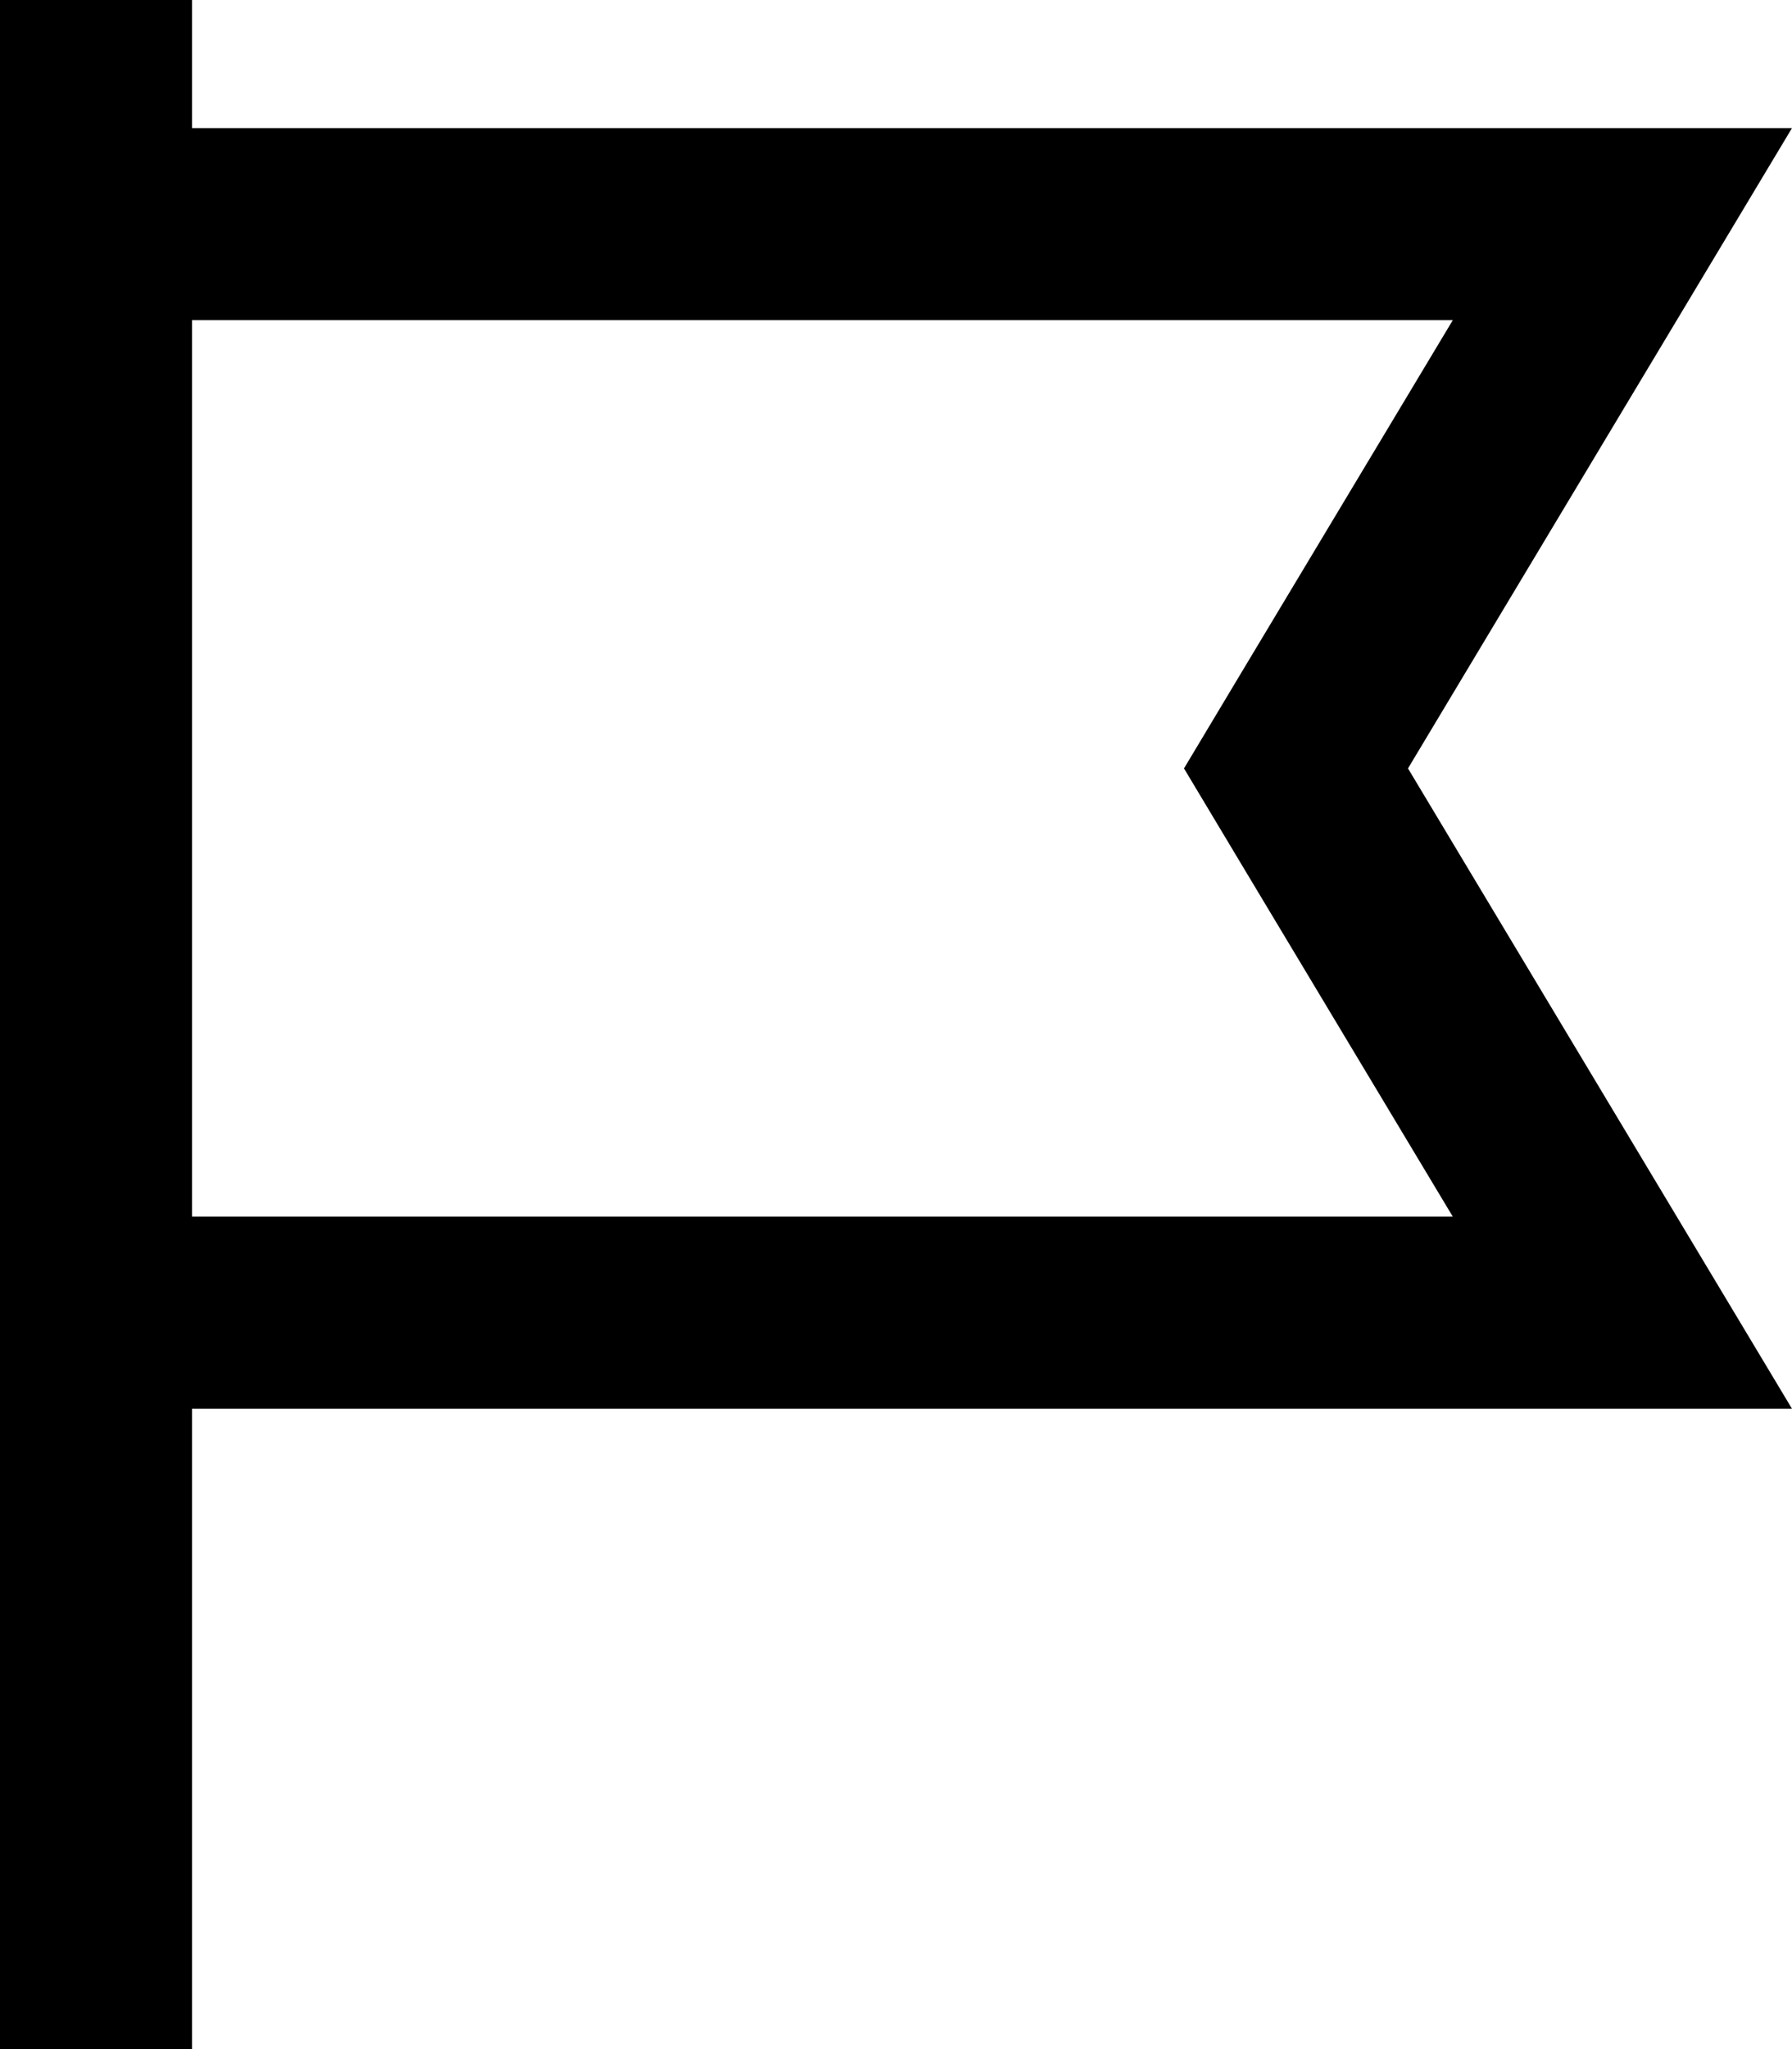 <svg xmlns="http://www.w3.org/2000/svg" viewBox="0 0 448 512"><!--! Font Awesome Pro 6.6.0 by @fontawesome - https://fontawesome.com License - https://fontawesome.com/license (Commercial License) Copyright 2024 Fonticons, Inc. --><path d="M48 24L48 0 0 0 0 24l0 8L0 80 0 304l0 48L0 488l0 24 48 0 0-24 0-136 344 0 56 0-28.8-48L352 192 419.2 80 448 32l-56 0L48 32l0-8zm0 56l315.2 0-52.4 87.3L296 192l14.8 24.7L363.2 304 48 304 48 80z"/></svg>